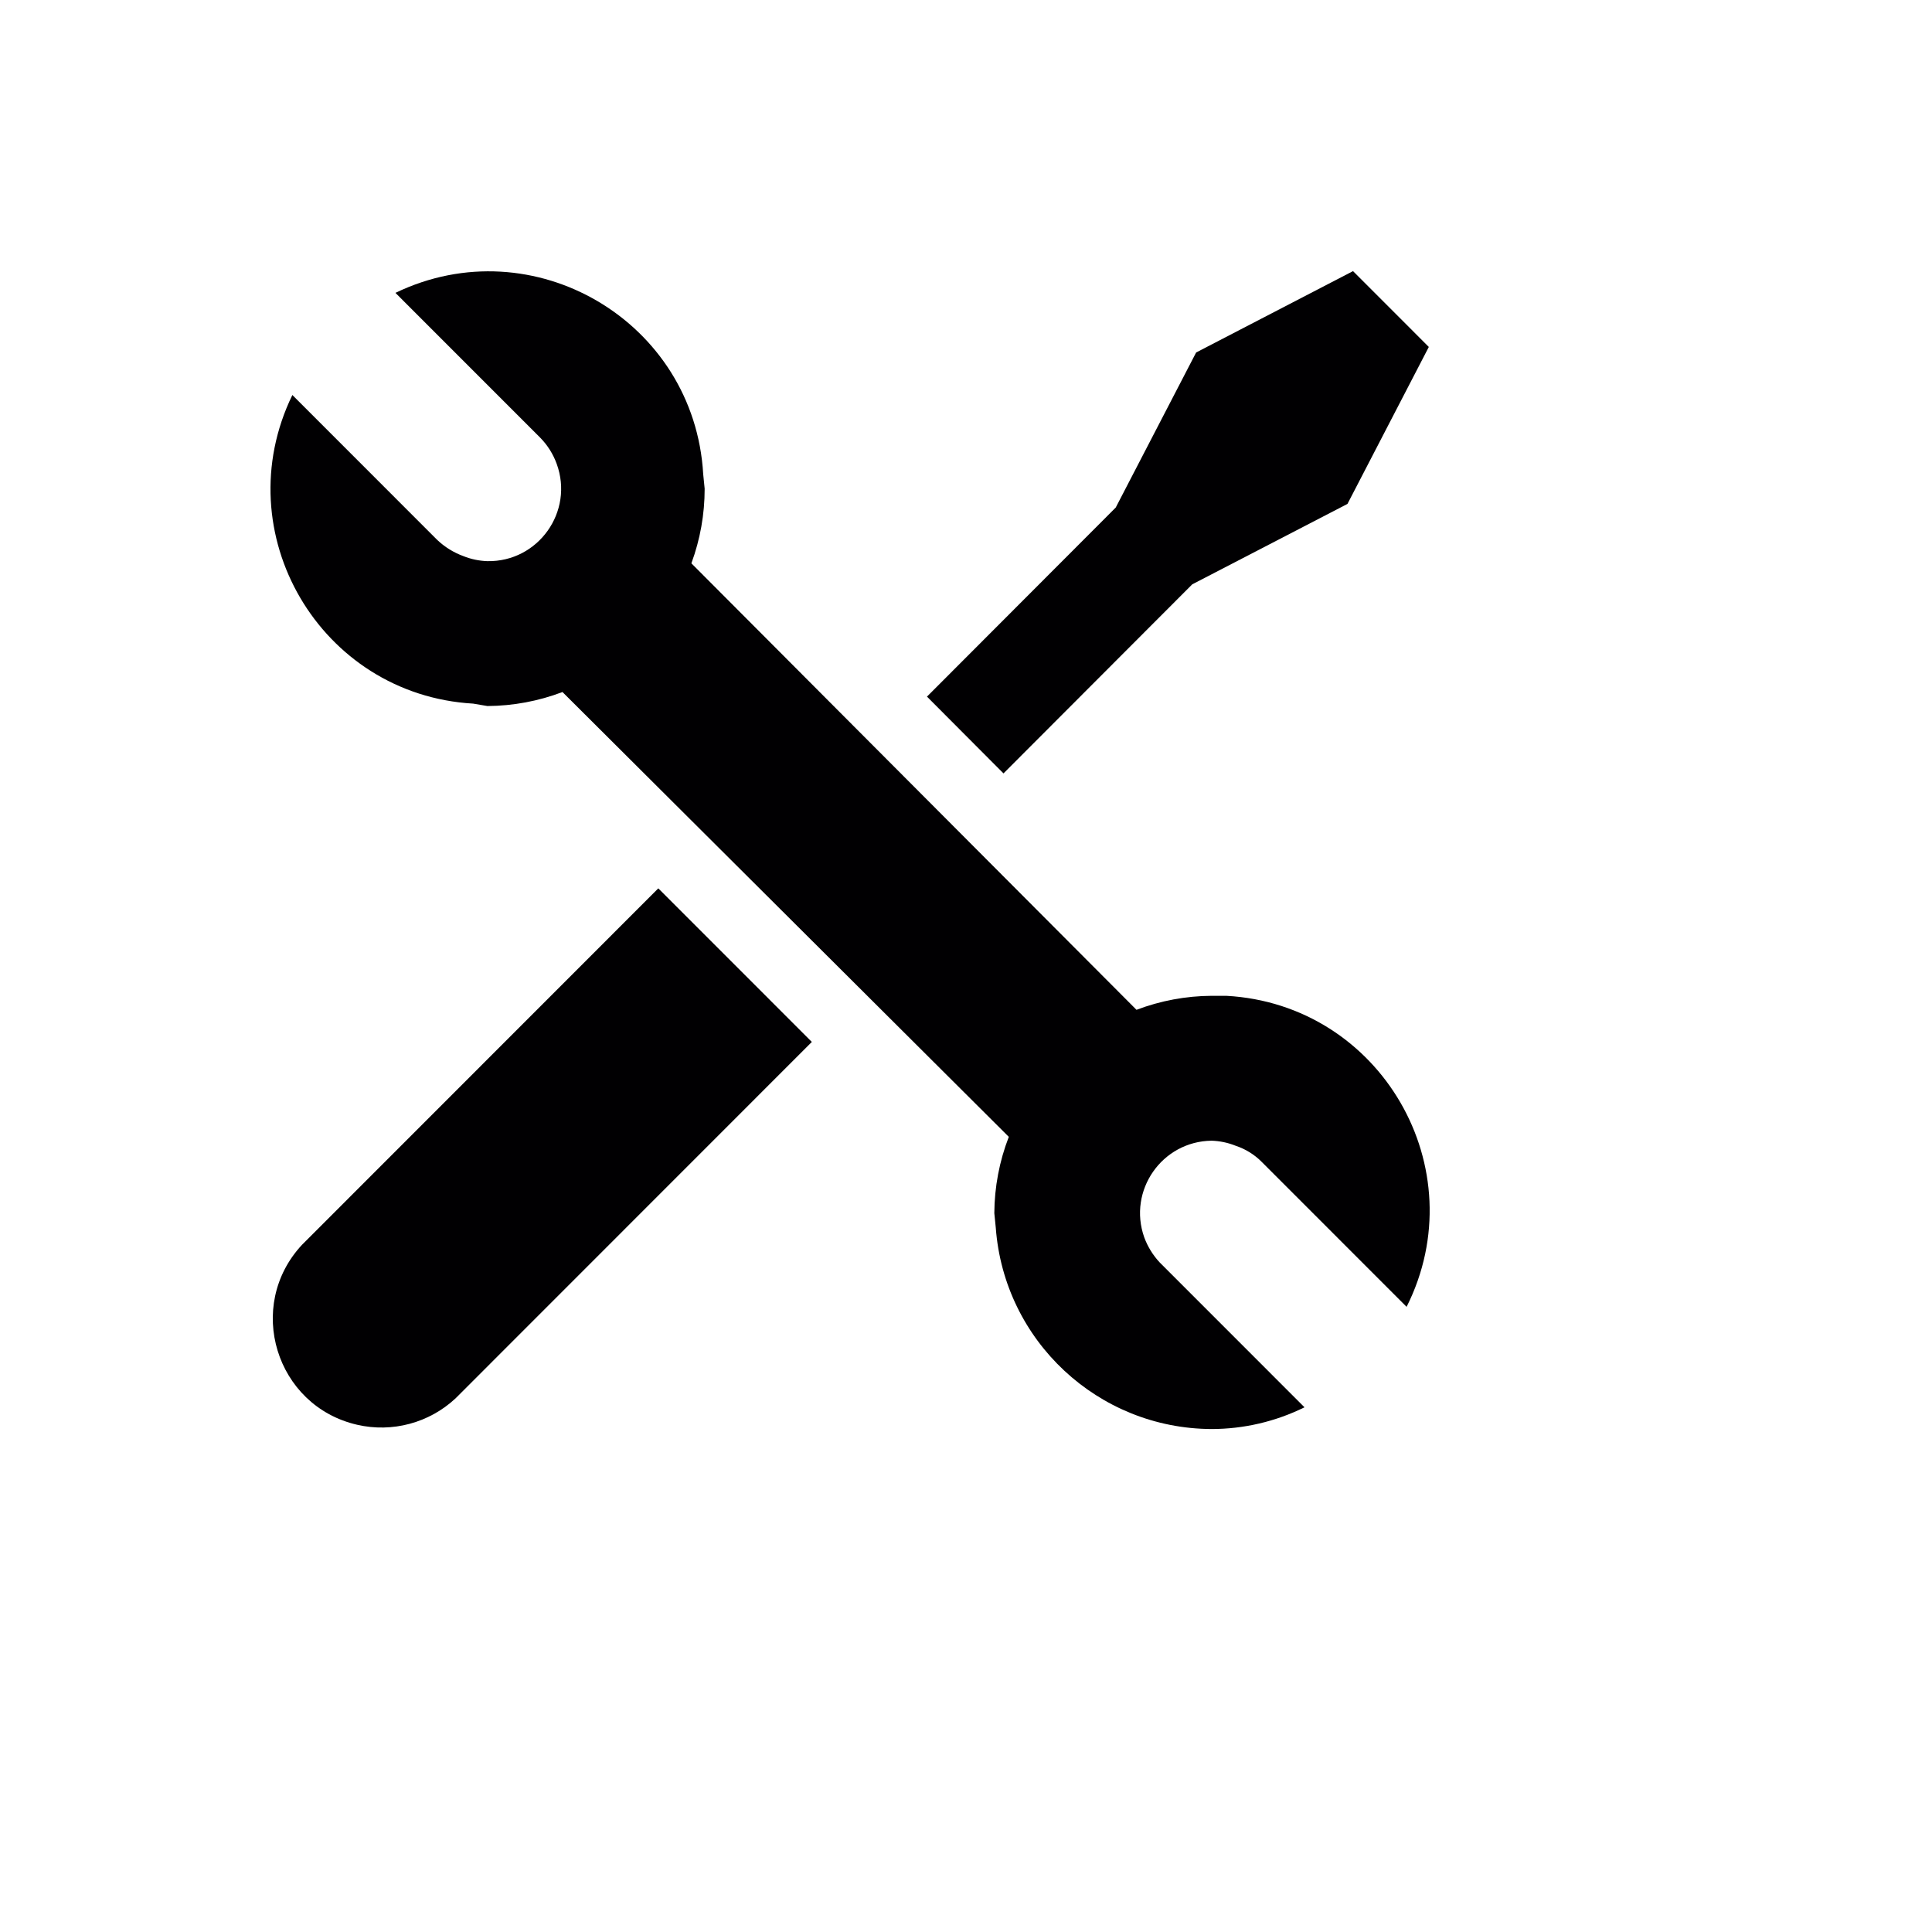<svg xmlns="http://www.w3.org/2000/svg" version="1.1" xmlns:xlink="http://www.w3.org/1999/xlink" width="100%" height="100%" id="svgWorkerArea" viewBox="-25 -25 625 625" xmlns:idraw="https://idraw.muisca.co" style="background: white;"><defs id="defsdoc"><pattern id="patternBool" x="0" y="0" width="10" height="10" patternUnits="userSpaceOnUse" patternTransform="rotate(35)"><circle cx="5" cy="5" r="4" style="stroke: none;fill: #ff000070;"></circle></pattern></defs><g id="fileImp-502232076" class="cosito"><path id="pathImp-468556682" class="grouped" style="fill:#010002; " d="M72.704 377.686C54.263 397.484 64.162 429.829 90.521 435.907 101.895 438.529 113.829 435.33 122.368 427.37 122.368 427.37 237.627 312.066 237.627 312.066 237.627 312.066 187.963 262.382 187.963 262.382 187.963 262.382 72.704 377.686 72.704 377.686"></path><path id="polygonImp-352380769" class="grouped" style="fill:#010002; fill:#010002; " d="M360.694 164.03C360.694 164.03 410.905 138.016 410.905 138.016 410.905 138.016 437.22 87.239 437.22 87.239 437.22 87.239 412.701 62.709 412.701 62.709 412.701 62.709 361.943 89.035 361.943 89.035 361.943 89.035 335.94 139.188 335.94 139.188 335.94 139.188 274.875 200.355 274.875 200.355 274.875 200.355 299.629 225.197 299.629 225.197 299.629 225.197 360.694 164.03 360.694 164.03 360.694 164.03 360.694 164.03 360.694 164.03"></path><path id="pathImp-867290610" class="grouped" style="fill:#010002; fill:#010002; fill:#010002; " d="M371.704 297.145C371.704 297.145 366.941 297.145 366.941 297.145 358.64 297.193 350.415 298.727 342.656 301.676 342.656 301.676 198.661 157.233 198.661 157.233 201.51 149.505 202.965 141.332 202.956 133.095 202.956 133.095 202.487 128.407 202.487 128.407 199.665 78.955 147.527 48.232 102.924 69.74 102.924 69.74 149.778 116.611 149.778 116.611 152.132 119.01 153.943 121.888 155.088 125.048 160.738 140.503 149.123 156.819 132.676 156.53 129.997 156.447 127.354 155.891 124.867 154.89 121.73 153.737 118.86 151.956 116.434 149.656 116.434 149.656 69.581 102.784 69.581 102.784 47.871 147.408 78.543 199.762 128.069 202.621 128.069 202.621 132.676 203.402 132.676 203.402 140.977 203.354 149.202 201.82 156.962 198.871 156.962 198.871 301.347 342.767 301.347 342.767 298.299 350.643 296.712 359.008 296.661 367.452 296.661 367.452 297.13 372.139 297.13 372.139 299.822 408.762 330.234 437.145 366.941 437.291 377.368 437.281 387.654 434.875 397.005 430.26 397.005 430.26 350.152 383.389 350.152 383.389 347.961 381.041 346.262 378.279 345.154 375.264 339.805 360.133 350.899 344.222 366.941 344.017 369.62 344.1 372.264 344.656 374.75 345.657 377.935 346.711 380.825 348.505 383.183 350.891 383.183 350.891 430.036 397.762 430.036 397.762 452.502 352.995 421.704 299.869 371.704 297.145 371.704 297.145 371.704 297.145 371.704 297.145"></path></g></svg>